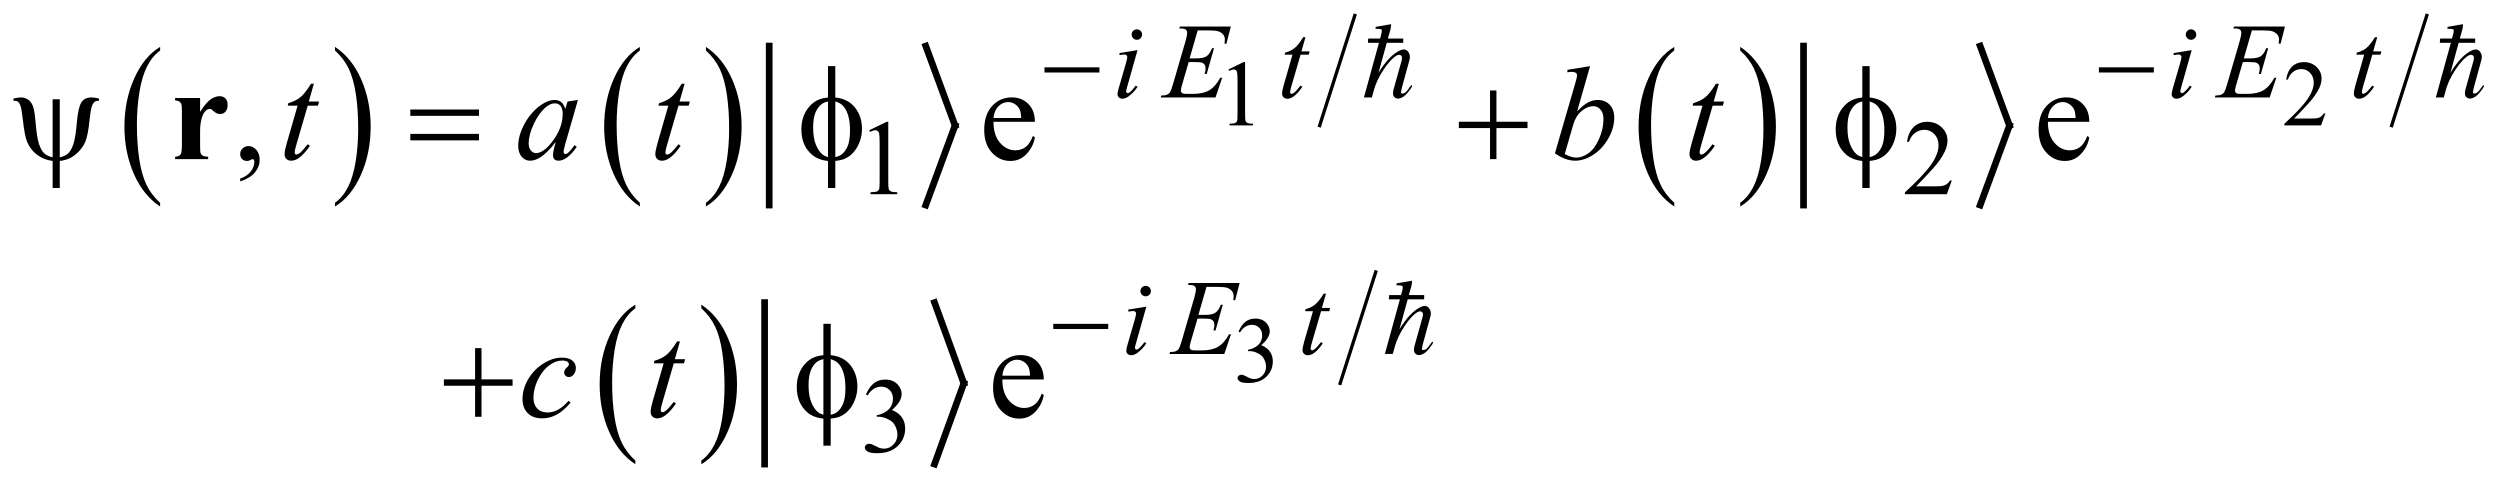 <?xml version="1.0" encoding="UTF-8"?>
<!DOCTYPE svg PUBLIC '-//W3C//DTD SVG 1.0//EN'
          'http://www.w3.org/TR/2001/REC-SVG-20010904/DTD/svg10.dtd'>
<svg stroke-dasharray="none" shape-rendering="auto" xmlns="http://www.w3.org/2000/svg" font-family="'Dialog'" text-rendering="auto" width="294" fill-opacity="1" color-interpolation="auto" color-rendering="auto" preserveAspectRatio="xMidYMid meet" font-size="12px" viewBox="0 0 294 57" fill="black" xmlns:xlink="http://www.w3.org/1999/xlink" stroke="black" image-rendering="auto" stroke-miterlimit="10" stroke-linecap="square" stroke-linejoin="miter" font-style="normal" stroke-width="1" height="57" stroke-dashoffset="0" font-weight="normal" stroke-opacity="1"
><!--Generated by the Batik Graphics2D SVG Generator--><defs id="genericDefs"
  /><g
  ><defs id="defs1"
    ><clipPath clipPathUnits="userSpaceOnUse" id="clipPath1"
      ><path d="M-1 -1 L185.351 -1 L185.351 34.95 L-1 34.95 L-1 -1 Z"
      /></clipPath
      ><clipPath clipPathUnits="userSpaceOnUse" id="clipPath2"
      ><path d="M-0 -0 L-0 33.95 L184.351 33.95 L184.351 -0 Z"
      /></clipPath
    ></defs
    ><g transform="scale(1.576,1.576) translate(1,1)"
    ><path d="M10.948 14.134 L10.948 14.409 C10.109 13.855 9.455 13.043 8.987 11.972 C8.519 10.9 8.285 9.728 8.285 8.455 C8.285 7.131 8.531 5.924 9.023 4.836 C9.515 3.748 10.157 2.97 10.948 2.501 L10.948 2.77 C10.552 3.06 10.227 3.456 9.973 3.958 C9.72 4.46 9.53 5.098 9.404 5.871 C9.278 6.644 9.216 7.45 9.216 8.289 C9.216 9.239 9.274 10.097 9.39 10.864 C9.506 11.631 9.682 12.266 9.921 12.771 C10.159 13.275 10.501 13.729 10.948 14.134 Z" stroke="none" clip-path="url(#clipPath2)"
    /></g
    ><g transform="matrix(1.576,0,0,1.576,1.576,1.576)"
    ><path d="M23.996 2.769 L23.996 2.5 C24.835 3.05 25.489 3.86 25.957 4.931 C26.425 6.002 26.659 7.174 26.659 8.448 C26.659 9.773 26.413 10.98 25.921 12.07 C25.429 13.16 24.787 13.94 23.996 14.408 L23.996 14.133 C24.394 13.843 24.721 13.447 24.975 12.945 C25.229 12.442 25.418 11.805 25.542 11.035 C25.666 10.264 25.728 9.457 25.728 8.614 C25.728 7.669 25.671 6.812 25.557 6.043 C25.443 5.274 25.266 4.638 25.026 4.133 C24.786 3.628 24.442 3.174 23.996 2.769 Z" stroke="none" clip-path="url(#clipPath2)"
    /></g
    ><g transform="matrix(1.576,0,0,1.576,1.576,1.576)"
    ><path d="M46.745 14.134 L46.745 14.409 C45.906 13.855 45.252 13.043 44.784 11.972 C44.316 10.901 44.082 9.728 44.082 8.455 C44.082 7.131 44.328 5.924 44.82 4.836 C45.312 3.748 45.954 2.97 46.745 2.501 L46.745 2.77 C46.349 3.06 46.024 3.456 45.77 3.958 C45.516 4.461 45.326 5.099 45.201 5.872 C45.076 6.645 45.013 7.451 45.013 8.29 C45.013 9.24 45.071 10.098 45.187 10.865 C45.303 11.632 45.479 12.267 45.718 12.772 C45.956 13.275 46.298 13.729 46.745 14.134 Z" stroke="none" clip-path="url(#clipPath2)"
    /></g
    ><g transform="matrix(1.576,0,0,1.576,1.576,1.576)"
    ><path d="M51.675 2.769 L51.675 2.5 C52.514 3.05 53.168 3.86 53.636 4.931 C54.104 6.002 54.338 7.174 54.338 8.448 C54.338 9.773 54.092 10.98 53.6 12.07 C53.108 13.16 52.466 13.94 51.675 14.408 L51.675 14.133 C52.073 13.843 52.4 13.447 52.654 12.945 C52.908 12.442 53.097 11.805 53.221 11.035 C53.345 10.264 53.407 9.457 53.407 8.614 C53.407 7.669 53.35 6.812 53.236 6.043 C53.122 5.274 52.945 4.638 52.705 4.133 C52.465 3.628 52.122 3.174 51.675 2.769 Z" stroke="none" clip-path="url(#clipPath2)"
    /></g
    ><g stroke-width="0.5" transform="matrix(1.576,0,0,1.576,1.576,1.576)"
    ><line y2="14.302" fill="none" x1="56.397" clip-path="url(#clipPath2)" x2="56.397" y1="2.437"
    /></g
    ><g stroke-width="0.5" transform="matrix(1.576,0,0,1.576,1.576,1.576)"
    ><line y2="8.369" fill="none" x1="68.079" clip-path="url(#clipPath2)" x2="70.266" y1="2.437"
    /></g
    ><g stroke-width="0.5" transform="matrix(1.576,0,0,1.576,1.576,1.576)"
    ><line y2="14.302" fill="none" x1="70.266" clip-path="url(#clipPath2)" x2="68.079" y1="8.369"
    /></g
    ><g stroke-width="0.25" transform="matrix(1.576,0,0,1.576,1.576,1.576)"
    ><line y2="8.369" fill="none" x1="100.095" clip-path="url(#clipPath2)" x2="97.471" y1="0.157"
    /></g
    ><g stroke-width="0.25" transform="matrix(1.576,0,0,1.576,1.576,1.576)"
    ><path d="M123.933 14.134 L123.933 14.409 C123.093 13.855 122.44 13.043 121.972 11.972 C121.504 10.901 121.27 9.728 121.27 8.455 C121.27 7.131 121.516 5.924 122.008 4.836 C122.5 3.748 123.142 2.97 123.933 2.501 L123.933 2.77 C123.537 3.06 123.212 3.456 122.958 3.958 C122.704 4.461 122.515 5.099 122.389 5.872 C122.264 6.645 122.201 7.451 122.201 8.29 C122.201 9.24 122.26 10.098 122.375 10.865 C122.491 11.632 122.668 12.267 122.906 12.772 C123.143 13.275 123.485 13.729 123.933 14.134 Z" stroke="none" clip-path="url(#clipPath2)"
    /></g
    ><g stroke-width="0.25" transform="matrix(1.576,0,0,1.576,1.576,1.576)"
    ><path d="M128.854 2.769 L128.854 2.5 C129.694 3.05 130.347 3.86 130.816 4.931 C131.284 6.002 131.517 7.174 131.517 8.448 C131.517 9.773 131.271 10.98 130.78 12.07 C130.288 13.16 129.646 13.94 128.854 14.408 L128.854 14.133 C129.253 13.843 129.58 13.447 129.833 12.945 C130.087 12.442 130.276 11.805 130.4 11.035 C130.523 10.264 130.586 9.457 130.586 8.614 C130.586 7.669 130.528 6.812 130.415 6.043 C130.301 5.274 130.123 4.638 129.884 4.133 C129.646 3.628 129.302 3.174 128.854 2.769 Z" stroke="none" clip-path="url(#clipPath2)"
    /></g
    ><g stroke-width="0.5" transform="matrix(1.576,0,0,1.576,1.576,1.576)"
    ><line y2="14.302" fill="none" x1="133.578" clip-path="url(#clipPath2)" x2="133.578" y1="2.437"
    /></g
    ><g stroke-width="0.5" transform="matrix(1.576,0,0,1.576,1.576,1.576)"
    ><line y2="8.369" fill="none" x1="146.759" clip-path="url(#clipPath2)" x2="148.945" y1="2.437"
    /></g
    ><g stroke-width="0.5" transform="matrix(1.576,0,0,1.576,1.576,1.576)"
    ><line y2="14.302" fill="none" x1="148.945" clip-path="url(#clipPath2)" x2="146.759" y1="8.369"
    /></g
    ><g stroke-width="0.25" transform="matrix(1.576,0,0,1.576,1.576,1.576)"
    ><line y2="8.369" fill="none" x1="180.087" clip-path="url(#clipPath2)" x2="177.463" y1="0.157"
    /></g
    ><g stroke-width="0.25" transform="matrix(1.576,0,0,1.576,1.576,1.576)"
    ><path d="M46.409 33.368 L46.409 33.643 C45.57 33.088 44.916 32.278 44.448 31.205 C43.98 30.135 43.746 28.963 43.746 27.689 C43.746 26.363 43.992 25.158 44.484 24.07 C44.976 22.98 45.618 22.203 46.409 21.734 L46.409 22.002 C46.013 22.293 45.688 22.69 45.434 23.191 C45.18 23.692 44.99 24.332 44.865 25.103 C44.74 25.876 44.677 26.683 44.677 27.521 C44.677 28.472 44.735 29.33 44.851 30.097 C44.967 30.863 45.143 31.499 45.382 32.003 C45.62 32.508 45.962 32.963 46.409 33.368 Z" stroke="none" clip-path="url(#clipPath2)"
    /></g
    ><g stroke-width="0.25" transform="matrix(1.576,0,0,1.576,1.576,1.576)"
    ><path d="M51.332 22.002 L51.332 21.734 C52.171 22.283 52.825 23.093 53.293 24.166 C53.761 25.236 53.995 26.408 53.995 27.682 C53.995 29.006 53.749 30.215 53.257 31.305 C52.765 32.395 52.123 33.174 51.332 33.643 L51.332 33.368 C51.73 33.079 52.057 32.682 52.311 32.18 C52.565 31.678 52.754 31.041 52.878 30.27 C53.002 29.499 53.064 28.692 53.064 27.848 C53.064 26.903 53.007 26.045 52.893 25.278 C52.779 24.508 52.602 23.872 52.362 23.368 C52.122 22.862 51.778 22.409 51.332 22.002 Z" stroke="none" clip-path="url(#clipPath2)"
    /></g
    ><g stroke-width="0.5" transform="matrix(1.576,0,0,1.576,1.576,1.576)"
    ><line y2="33.631" fill="none" x1="56.054" clip-path="url(#clipPath2)" x2="56.054" y1="21.579"
    /></g
    ><g stroke-width="0.5" transform="matrix(1.576,0,0,1.576,1.576,1.576)"
    ><line y2="27.604" fill="none" x1="68.735" clip-path="url(#clipPath2)" x2="70.921" y1="21.579"
    /></g
    ><g stroke-width="0.5" transform="matrix(1.576,0,0,1.576,1.576,1.576)"
    ><line y2="33.631" fill="none" x1="70.921" clip-path="url(#clipPath2)" x2="68.735" y1="27.604"
    /></g
    ><g stroke-width="0.25" transform="matrix(1.576,0,0,1.576,1.576,1.576)"
    ><line y2="27.604" fill="none" x1="101.656" clip-path="url(#clipPath2)" x2="99.001" y1="19.297"
    /></g
    ><g stroke-width="0.25" transform="matrix(1.576,0,0,1.576,1.576,1.576)"
    ><path d="M90.668 4.182 L91.795 3.632 L91.908 3.632 L91.908 7.542 C91.908 7.802 91.919 7.963 91.94 8.027 C91.962 8.09 92.007 8.139 92.075 8.173 C92.143 8.207 92.282 8.227 92.492 8.231 L92.492 8.357 L90.75 8.357 L90.75 8.232 C90.969 8.228 91.11 8.209 91.174 8.176 C91.237 8.143 91.282 8.098 91.307 8.043 C91.332 7.987 91.344 7.82 91.344 7.543 L91.344 5.043 C91.344 4.706 91.333 4.49 91.31 4.394 C91.294 4.321 91.265 4.268 91.223 4.234 C91.181 4.2 91.13 4.183 91.071 4.183 C90.987 4.183 90.869 4.218 90.719 4.289 L90.668 4.182 Z" stroke="none" clip-path="url(#clipPath2)"
    /></g
    ><g stroke-width="0.25" transform="matrix(1.576,0,0,1.576,1.576,1.576)"
    ><path d="M172.517 7.467 L172.193 8.359 L169.46 8.359 L169.46 8.232 C170.264 7.499 170.83 6.9 171.158 6.436 C171.485 5.972 171.649 5.547 171.649 5.162 C171.649 4.869 171.559 4.627 171.379 4.438 C171.199 4.249 170.983 4.155 170.733 4.155 C170.505 4.155 170.3 4.221 170.12 4.355 C169.938 4.488 169.805 4.684 169.719 4.941 L169.592 4.941 C169.65 4.52 169.796 4.196 170.031 3.971 C170.266 3.746 170.561 3.633 170.914 3.633 C171.29 3.633 171.603 3.754 171.855 3.995 C172.107 4.236 172.233 4.521 172.233 4.849 C172.233 5.083 172.178 5.318 172.069 5.553 C171.9 5.922 171.627 6.312 171.249 6.724 C170.682 7.343 170.328 7.717 170.186 7.844 L171.395 7.844 C171.641 7.844 171.814 7.835 171.913 7.817 C172.013 7.799 172.101 7.762 172.182 7.706 C172.262 7.65 172.331 7.571 172.39 7.468 L172.517 7.468 Z" stroke="none" clip-path="url(#clipPath2)"
    /></g
    ><g stroke-width="0.25" transform="matrix(1.576,0,0,1.576,1.576,1.576)"
    ><path d="M91.415 23.749 C91.547 23.438 91.714 23.196 91.915 23.026 C92.116 22.858 92.368 22.772 92.668 22.772 C93.039 22.772 93.323 22.893 93.522 23.135 C93.672 23.315 93.748 23.506 93.748 23.711 C93.748 24.049 93.536 24.397 93.112 24.756 C93.397 24.867 93.612 25.027 93.758 25.235 C93.904 25.442 93.977 25.686 93.977 25.965 C93.977 26.365 93.849 26.713 93.594 27.006 C93.261 27.389 92.78 27.58 92.149 27.58 C91.837 27.58 91.625 27.541 91.512 27.465 C91.399 27.387 91.343 27.305 91.343 27.215 C91.343 27.149 91.369 27.092 91.423 27.041 C91.477 26.99 91.541 26.965 91.616 26.965 C91.673 26.965 91.731 26.975 91.79 26.992 C91.829 27.004 91.916 27.047 92.053 27.117 C92.19 27.189 92.284 27.232 92.337 27.246 C92.421 27.271 92.511 27.283 92.606 27.283 C92.838 27.283 93.042 27.193 93.213 27.013 C93.384 26.833 93.471 26.62 93.471 26.374 C93.471 26.194 93.431 26.019 93.351 25.849 C93.292 25.72 93.227 25.624 93.157 25.558 C93.059 25.466 92.925 25.384 92.754 25.31 C92.583 25.236 92.409 25.2 92.231 25.2 L92.122 25.2 L92.122 25.098 C92.302 25.075 92.482 25.01 92.663 24.903 C92.845 24.798 92.976 24.669 93.058 24.518 C93.14 24.367 93.181 24.202 93.181 24.022 C93.181 23.788 93.108 23.598 92.961 23.454 C92.814 23.309 92.631 23.237 92.413 23.237 C92.06 23.237 91.765 23.426 91.528 23.803 L91.415 23.749 Z" stroke="none" clip-path="url(#clipPath2)"
    /></g
    ><g stroke-width="0.25" transform="matrix(1.576,0,0,1.576,1.576,1.576)"
    ><path d="M63.864 8.718 L65.153 8.09 L65.282 8.09 L65.282 12.559 C65.282 12.855 65.294 13.04 65.319 13.113 C65.343 13.186 65.395 13.241 65.473 13.28 C65.551 13.319 65.71 13.342 65.95 13.346 L65.95 13.491 L63.959 13.491 L63.959 13.346 C64.209 13.341 64.37 13.32 64.443 13.282 C64.516 13.244 64.567 13.194 64.595 13.13 C64.624 13.066 64.638 12.876 64.638 12.558 L64.638 9.701 C64.638 9.316 64.625 9.069 64.599 8.959 C64.581 8.876 64.548 8.815 64.499 8.776 C64.451 8.737 64.393 8.717 64.326 8.717 C64.229 8.717 64.096 8.757 63.924 8.838 L63.864 8.718 Z" stroke="none" clip-path="url(#clipPath2)"
    /></g
    ><g stroke-width="0.25" transform="matrix(1.576,0,0,1.576,1.576,1.576)"
    ><path d="M144.643 12.473 L144.272 13.492 L141.149 13.492 L141.149 13.347 C142.068 12.509 142.714 11.825 143.089 11.294 C143.464 10.763 143.652 10.278 143.652 9.838 C143.652 9.502 143.548 9.227 143.343 9.01 C143.137 8.794 142.891 8.686 142.605 8.686 C142.345 8.686 142.111 8.762 141.905 8.914 C141.698 9.066 141.545 9.289 141.446 9.583 L141.301 9.583 C141.365 9.102 141.533 8.732 141.803 8.475 C142.072 8.218 142.408 8.089 142.812 8.089 C143.242 8.089 143.6 8.227 143.888 8.503 C144.175 8.779 144.319 9.104 144.319 9.479 C144.319 9.747 144.256 10.015 144.131 10.283 C143.939 10.704 143.626 11.151 143.194 11.622 C142.546 12.33 142.141 12.757 141.979 12.902 L143.362 12.902 C143.643 12.902 143.841 12.892 143.953 12.871 C144.066 12.85 144.169 12.808 144.26 12.744 C144.352 12.681 144.431 12.59 144.498 12.473 L144.643 12.473 Z" stroke="none" clip-path="url(#clipPath2)"
    /></g
    ><g stroke-width="0.25" transform="matrix(1.576,0,0,1.576,1.576,1.576)"
    ><path d="M63.614 28.44 C63.765 28.083 63.955 27.809 64.186 27.614 C64.416 27.421 64.703 27.323 65.047 27.323 C65.471 27.323 65.797 27.462 66.023 27.737 C66.195 27.944 66.281 28.163 66.281 28.397 C66.281 28.782 66.039 29.18 65.555 29.592 C65.88 29.719 66.126 29.901 66.293 30.137 C66.46 30.375 66.543 30.653 66.543 30.973 C66.543 31.43 66.397 31.828 66.105 32.162 C65.725 32.6 65.174 32.818 64.454 32.818 C64.097 32.818 63.854 32.775 63.725 32.685 C63.597 32.597 63.532 32.501 63.532 32.4 C63.532 32.326 63.562 32.259 63.624 32.201 C63.685 32.144 63.758 32.115 63.844 32.115 C63.909 32.115 63.975 32.127 64.043 32.146 C64.087 32.16 64.188 32.207 64.344 32.289 C64.5 32.371 64.608 32.42 64.668 32.435 C64.764 32.464 64.867 32.478 64.976 32.478 C65.242 32.478 65.473 32.376 65.669 32.169 C65.865 31.964 65.963 31.722 65.963 31.44 C65.963 31.235 65.918 31.034 65.826 30.838 C65.759 30.692 65.684 30.582 65.604 30.506 C65.492 30.402 65.338 30.309 65.143 30.223 C64.948 30.139 64.748 30.096 64.546 30.096 L64.421 30.096 L64.421 29.979 C64.627 29.954 64.833 29.879 65.04 29.756 C65.247 29.635 65.397 29.488 65.491 29.317 C65.585 29.146 65.632 28.956 65.632 28.751 C65.632 28.483 65.548 28.267 65.38 28.101 C65.212 27.937 65.003 27.853 64.753 27.853 C64.35 27.853 64.013 28.07 63.742 28.501 L63.614 28.44 Z" stroke="none" clip-path="url(#clipPath2)"
    /></g
    ><g stroke-width="0.25" transform="matrix(1.576,0,0,1.576,1.576,1.576)"
    ><path d="M16.924 12.538 L16.924 12.324 C17.259 12.213 17.519 12.042 17.703 11.809 C17.887 11.577 17.978 11.33 17.978 11.07 C17.978 11.008 17.963 10.956 17.934 10.914 C17.912 10.885 17.889 10.87 17.866 10.87 C17.83 10.87 17.752 10.903 17.632 10.968 C17.573 10.997 17.511 11.012 17.446 11.012 C17.286 11.012 17.16 10.965 17.065 10.87 C16.971 10.776 16.923 10.645 16.923 10.48 C16.923 10.32 16.984 10.184 17.106 10.07 C17.228 9.956 17.377 9.9 17.553 9.9 C17.768 9.9 17.959 9.993 18.126 10.18 C18.293 10.367 18.377 10.615 18.377 10.924 C18.377 11.259 18.261 11.57 18.028 11.858 C17.797 12.145 17.429 12.372 16.924 12.538 Z" stroke="none" clip-path="url(#clipPath2)"
    /></g
    ><g stroke-width="0.25" transform="matrix(1.576,0,0,1.576,1.576,1.576)"
    ><path d="M73.134 8.088 C73.131 8.752 73.292 9.272 73.617 9.65 C73.943 10.027 74.325 10.216 74.764 10.216 C75.057 10.216 75.311 10.135 75.528 9.974 C75.744 9.813 75.925 9.537 76.072 9.147 L76.223 9.245 C76.155 9.69 75.956 10.096 75.627 10.462 C75.298 10.828 74.887 11.011 74.393 11.011 C73.856 11.011 73.396 10.802 73.014 10.384 C72.632 9.966 72.441 9.404 72.441 8.698 C72.441 7.933 72.637 7.337 73.029 6.909 C73.421 6.482 73.913 6.267 74.506 6.267 C75.007 6.267 75.419 6.433 75.74 6.763 C76.062 7.093 76.223 7.534 76.223 8.087 L73.134 8.087 ZM73.134 7.805 L75.203 7.805 C75.186 7.519 75.152 7.317 75.1 7.2 C75.018 7.018 74.897 6.875 74.736 6.771 C74.575 6.667 74.407 6.615 74.231 6.615 C73.961 6.615 73.719 6.72 73.506 6.929 C73.294 7.139 73.17 7.431 73.134 7.805 Z" stroke="none" clip-path="url(#clipPath2)"
    /></g
    ><g stroke-width="0.25" transform="matrix(1.576,0,0,1.576,1.576,1.576)"
    ><path d="M151.813 8.088 C151.81 8.752 151.971 9.272 152.296 9.65 C152.621 10.028 153.004 10.216 153.443 10.216 C153.735 10.216 153.99 10.135 154.207 9.974 C154.423 9.813 154.604 9.537 154.751 9.147 L154.902 9.245 C154.834 9.69 154.635 10.096 154.306 10.462 C153.978 10.828 153.566 11.011 153.072 11.011 C152.535 11.011 152.075 10.802 151.693 10.384 C151.31 9.966 151.12 9.404 151.12 8.698 C151.12 7.933 151.315 7.337 151.708 6.909 C152.1 6.482 152.592 6.267 153.185 6.267 C153.686 6.267 154.097 6.433 154.419 6.763 C154.741 7.093 154.902 7.534 154.902 8.087 L151.813 8.087 ZM151.813 7.805 L153.882 7.805 C153.866 7.519 153.832 7.317 153.779 7.2 C153.698 7.018 153.577 6.875 153.416 6.771 C153.255 6.667 153.087 6.615 152.911 6.615 C152.64 6.615 152.399 6.72 152.186 6.929 C151.975 7.139 151.85 7.431 151.813 7.805 Z" stroke="none" clip-path="url(#clipPath2)"
    /></g
    ><g stroke-width="0.25" transform="matrix(1.576,0,0,1.576,1.576,1.576)"
    ><path d="M73.795 27.315 C73.792 27.979 73.953 28.499 74.278 28.876 C74.604 29.253 74.986 29.442 75.425 29.442 C75.718 29.442 75.972 29.362 76.189 29.2 C76.405 29.04 76.586 28.764 76.733 28.374 L76.884 28.472 C76.816 28.917 76.617 29.324 76.288 29.689 C75.959 30.056 75.548 30.238 75.054 30.238 C74.517 30.238 74.057 30.029 73.675 29.611 C73.293 29.193 73.102 28.632 73.102 27.925 C73.102 27.161 73.298 26.566 73.69 26.138 C74.082 25.71 74.574 25.495 75.167 25.495 C75.668 25.495 76.08 25.661 76.401 25.991 C76.723 26.321 76.884 26.762 76.884 27.315 L73.795 27.315 ZM73.795 27.032 L75.864 27.032 C75.847 26.745 75.813 26.544 75.761 26.427 C75.679 26.245 75.558 26.103 75.397 25.997 C75.236 25.893 75.068 25.841 74.892 25.841 C74.622 25.841 74.38 25.946 74.167 26.157 C73.956 26.366 73.831 26.657 73.795 27.032 Z" stroke="none" clip-path="url(#clipPath2)"
    /></g
    ><g stroke-width="0.25" transform="matrix(1.576,0,0,1.576,1.576,1.576)"
    ><path d="M83.883 2.74 L83.11 5.476 C83.058 5.661 83.032 5.771 83.032 5.808 C83.032 5.85 83.044 5.883 83.069 5.91 C83.094 5.936 83.123 5.949 83.157 5.949 C83.196 5.949 83.243 5.928 83.298 5.886 C83.446 5.769 83.596 5.602 83.747 5.386 L83.884 5.476 C83.707 5.747 83.499 5.975 83.259 6.159 C83.082 6.297 82.913 6.366 82.751 6.366 C82.645 6.366 82.557 6.334 82.49 6.27 C82.422 6.206 82.388 6.126 82.388 6.03 C82.388 5.934 82.42 5.774 82.486 5.55 L82.993 3.801 C83.076 3.515 83.118 3.335 83.118 3.262 C83.118 3.205 83.098 3.158 83.057 3.121 C83.016 3.085 82.961 3.066 82.891 3.066 C82.834 3.066 82.715 3.081 82.536 3.109 L82.536 2.958 L83.883 2.74 ZM83.832 1.19 C83.941 1.19 84.034 1.228 84.109 1.303 C84.184 1.379 84.222 1.471 84.222 1.58 C84.222 1.686 84.183 1.778 84.107 1.855 C84.031 1.932 83.939 1.97 83.832 1.97 C83.726 1.97 83.634 1.931 83.557 1.855 C83.48 1.778 83.442 1.687 83.442 1.58 C83.442 1.471 83.48 1.378 83.555 1.303 C83.63 1.229 83.723 1.19 83.832 1.19 Z" stroke="none" clip-path="url(#clipPath2)"
    /></g
    ><g stroke-width="0.25" transform="matrix(1.576,0,0,1.576,1.576,1.576)"
    ><path d="M88.373 1.265 L87.768 3.357 L88.264 3.357 C88.618 3.357 88.874 3.303 89.033 3.195 C89.192 3.087 89.328 2.887 89.443 2.596 L89.588 2.596 L89.046 4.516 L88.89 4.516 C88.937 4.354 88.96 4.217 88.96 4.102 C88.96 3.99 88.937 3.9 88.892 3.832 C88.847 3.764 88.784 3.714 88.704 3.682 C88.624 3.65 88.457 3.633 88.203 3.633 L87.699 3.633 L87.188 5.385 C87.138 5.554 87.114 5.683 87.114 5.772 C87.114 5.839 87.146 5.899 87.212 5.952 C87.256 5.988 87.367 6.006 87.544 6.006 L88.013 6.006 C88.52 6.006 88.927 5.917 89.233 5.737 C89.539 5.557 89.813 5.245 90.055 4.8 L90.2 4.8 L89.7 6.272 L85.608 6.272 L85.659 6.127 C85.862 6.122 85.999 6.104 86.069 6.072 C86.173 6.025 86.249 5.966 86.295 5.893 C86.365 5.786 86.449 5.562 86.545 5.222 L87.474 2.029 C87.547 1.771 87.583 1.575 87.583 1.44 C87.583 1.341 87.548 1.264 87.479 1.208 C87.41 1.152 87.275 1.124 87.075 1.124 L86.993 1.124 L87.04 0.98 L90.843 0.98 L90.515 2.256 L90.37 2.256 C90.389 2.136 90.397 2.036 90.397 1.956 C90.397 1.818 90.363 1.702 90.295 1.609 C90.207 1.489 90.078 1.398 89.909 1.336 C89.784 1.289 89.496 1.266 89.046 1.266 L88.373 1.266 Z" stroke="none" clip-path="url(#clipPath2)"
    /></g
    ><g stroke-width="0.25" transform="matrix(1.576,0,0,1.576,1.576,1.576)"
    ><path d="M96.416 1.772 L96.111 2.834 L96.724 2.834 L96.658 3.08 L96.049 3.08 L95.377 5.383 C95.305 5.631 95.269 5.791 95.269 5.863 C95.269 5.907 95.279 5.941 95.3 5.964 C95.321 5.987 95.345 5.999 95.373 5.999 C95.438 5.999 95.524 5.954 95.631 5.863 C95.694 5.811 95.833 5.651 96.049 5.383 L96.178 5.481 C95.939 5.83 95.712 6.076 95.498 6.219 C95.352 6.318 95.206 6.367 95.058 6.367 C94.943 6.367 94.849 6.331 94.777 6.26 C94.704 6.189 94.668 6.097 94.668 5.985 C94.668 5.845 94.709 5.63 94.793 5.341 L95.444 3.081 L94.855 3.081 L94.894 2.929 C95.18 2.851 95.418 2.735 95.608 2.58 C95.798 2.425 96.01 2.157 96.245 1.774 L96.416 1.774 Z" stroke="none" clip-path="url(#clipPath2)"
    /></g
    ><g stroke-width="0.25" transform="matrix(1.576,0,0,1.576,1.576,1.576)"
    ><path d="M162.544 2.74 L161.771 5.476 C161.719 5.661 161.694 5.771 161.694 5.808 C161.694 5.85 161.706 5.883 161.73 5.91 C161.755 5.936 161.785 5.949 161.818 5.949 C161.857 5.949 161.904 5.928 161.959 5.886 C162.107 5.769 162.258 5.602 162.408 5.386 L162.545 5.476 C162.368 5.747 162.16 5.975 161.92 6.159 C161.743 6.297 161.574 6.366 161.413 6.366 C161.306 6.366 161.219 6.334 161.151 6.27 C161.083 6.206 161.049 6.126 161.049 6.03 C161.049 5.934 161.081 5.774 161.147 5.55 L161.655 3.801 C161.738 3.515 161.779 3.335 161.779 3.262 C161.779 3.205 161.759 3.158 161.718 3.121 C161.678 3.085 161.623 3.066 161.553 3.066 C161.495 3.066 161.377 3.081 161.198 3.109 L161.198 2.958 L162.544 2.74 ZM162.493 1.19 C162.602 1.19 162.695 1.228 162.77 1.303 C162.845 1.379 162.883 1.471 162.883 1.58 C162.883 1.686 162.845 1.778 162.768 1.855 C162.691 1.932 162.599 1.97 162.493 1.97 C162.387 1.97 162.295 1.931 162.218 1.855 C162.142 1.778 162.103 1.687 162.103 1.58 C162.103 1.471 162.141 1.378 162.216 1.303 C162.292 1.229 162.384 1.19 162.493 1.19 Z" stroke="none" clip-path="url(#clipPath2)"
    /></g
    ><g stroke-width="0.25" transform="matrix(1.576,0,0,1.576,1.576,1.576)"
    ><path d="M167.035 1.265 L166.43 3.357 L166.926 3.357 C167.28 3.357 167.536 3.303 167.695 3.195 C167.854 3.087 167.991 2.887 168.105 2.596 L168.25 2.596 L167.707 4.516 L167.551 4.516 C167.598 4.354 167.621 4.217 167.621 4.102 C167.621 3.99 167.599 3.9 167.553 3.832 C167.508 3.764 167.446 3.714 167.366 3.682 C167.286 3.65 167.119 3.633 166.864 3.633 L166.36 3.633 L165.848 5.385 C165.799 5.554 165.774 5.683 165.774 5.772 C165.774 5.839 165.807 5.899 165.872 5.952 C165.917 5.988 166.027 6.006 166.204 6.006 L166.673 6.006 C167.181 6.006 167.587 5.917 167.893 5.737 C168.199 5.557 168.473 5.245 168.715 4.8 L168.86 4.8 L168.36 6.272 L164.268 6.272 L164.319 6.127 C164.522 6.122 164.659 6.104 164.729 6.072 C164.833 6.025 164.909 5.966 164.956 5.893 C165.026 5.786 165.109 5.562 165.206 5.222 L166.135 2.029 C166.208 1.771 166.244 1.575 166.244 1.44 C166.244 1.341 166.21 1.264 166.14 1.208 C166.071 1.152 165.937 1.124 165.736 1.124 L165.654 1.124 L165.701 0.98 L169.504 0.98 L169.177 2.256 L169.032 2.256 C169.05 2.136 169.059 2.036 169.059 1.956 C169.059 1.818 169.025 1.702 168.957 1.609 C168.868 1.489 168.739 1.398 168.57 1.336 C168.445 1.289 168.157 1.266 167.707 1.266 L167.035 1.266 Z" stroke="none" clip-path="url(#clipPath2)"
    /></g
    ><g stroke-width="0.25" transform="matrix(1.576,0,0,1.576,1.576,1.576)"
    ><path d="M176.389 1.772 L176.084 2.834 L176.697 2.834 L176.631 3.08 L176.022 3.08 L175.35 5.383 C175.278 5.631 175.242 5.791 175.242 5.863 C175.242 5.907 175.252 5.941 175.273 5.964 C175.294 5.987 175.318 5.999 175.346 5.999 C175.411 5.999 175.497 5.954 175.604 5.863 C175.667 5.811 175.806 5.651 176.022 5.383 L176.151 5.481 C175.912 5.83 175.685 6.076 175.471 6.219 C175.325 6.318 175.179 6.367 175.031 6.367 C174.916 6.367 174.822 6.331 174.75 6.26 C174.677 6.189 174.641 6.097 174.641 5.985 C174.641 5.845 174.682 5.63 174.766 5.341 L175.417 3.081 L174.828 3.081 L174.867 2.929 C175.153 2.851 175.391 2.735 175.581 2.58 C175.771 2.425 175.983 2.157 176.218 1.774 L176.389 1.774 Z" stroke="none" clip-path="url(#clipPath2)"
    /></g
    ><g stroke-width="0.25" transform="matrix(1.576,0,0,1.576,1.576,1.576)"
    ><path d="M84.539 21.881 L83.766 24.617 C83.714 24.801 83.688 24.912 83.688 24.947 C83.688 24.99 83.7 25.023 83.725 25.049 C83.75 25.076 83.779 25.088 83.813 25.088 C83.852 25.088 83.899 25.068 83.954 25.025 C84.102 24.908 84.252 24.742 84.403 24.527 L84.54 24.617 C84.363 24.887 84.155 25.115 83.915 25.299 C83.738 25.438 83.569 25.506 83.407 25.506 C83.301 25.506 83.213 25.475 83.146 25.41 C83.078 25.347 83.044 25.267 83.044 25.17 C83.044 25.074 83.076 24.914 83.142 24.691 L83.649 22.941 C83.732 22.656 83.774 22.476 83.774 22.402 C83.774 22.345 83.754 22.298 83.713 22.263 C83.672 22.226 83.617 22.208 83.547 22.208 C83.49 22.208 83.371 22.222 83.192 22.251 L83.192 22.1 L84.539 21.881 ZM84.488 20.331 C84.597 20.331 84.69 20.37 84.765 20.444 C84.84 20.52 84.878 20.612 84.878 20.721 C84.878 20.828 84.839 20.92 84.763 20.996 C84.687 21.072 84.595 21.111 84.488 21.111 C84.382 21.111 84.29 21.072 84.213 20.996 C84.136 20.92 84.098 20.828 84.098 20.721 C84.098 20.612 84.136 20.52 84.211 20.444 C84.287 20.37 84.379 20.331 84.488 20.331 Z" stroke="none" clip-path="url(#clipPath2)"
    /></g
    ><g stroke-width="0.25" transform="matrix(1.576,0,0,1.576,1.576,1.576)"
    ><path d="M89.029 20.405 L88.424 22.497 L88.92 22.497 C89.274 22.497 89.53 22.444 89.689 22.335 C89.848 22.228 89.984 22.028 90.099 21.737 L90.244 21.737 L89.702 23.657 L89.546 23.657 C89.593 23.495 89.616 23.358 89.616 23.243 C89.616 23.132 89.593 23.042 89.548 22.973 C89.503 22.907 89.44 22.856 89.36 22.823 C89.28 22.792 89.113 22.774 88.859 22.774 L88.355 22.774 L87.844 24.528 C87.794 24.696 87.77 24.825 87.77 24.913 C87.77 24.981 87.802 25.042 87.868 25.093 C87.912 25.13 88.023 25.148 88.2 25.148 L88.669 25.148 C89.176 25.148 89.583 25.058 89.889 24.878 C90.195 24.7 90.469 24.388 90.711 23.942 L90.856 23.942 L90.356 25.413 L86.264 25.413 L86.315 25.268 C86.518 25.264 86.655 25.245 86.725 25.213 C86.829 25.166 86.905 25.108 86.951 25.033 C87.021 24.928 87.105 24.703 87.201 24.363 L88.13 21.17 C88.203 20.912 88.239 20.715 88.239 20.58 C88.239 20.482 88.204 20.404 88.135 20.348 C88.066 20.293 87.931 20.264 87.731 20.264 L87.649 20.264 L87.696 20.119 L91.499 20.119 L91.171 21.396 L91.026 21.396 C91.045 21.277 91.053 21.175 91.053 21.095 C91.053 20.956 91.019 20.841 90.951 20.747 C90.863 20.628 90.734 20.536 90.565 20.474 C90.44 20.427 90.152 20.404 89.702 20.404 L89.029 20.404 Z" stroke="none" clip-path="url(#clipPath2)"
    /></g
    ><g stroke-width="0.25" transform="matrix(1.576,0,0,1.576,1.576,1.576)"
    ><path d="M97.944 20.913 L97.639 21.976 L98.252 21.976 L98.186 22.222 L97.577 22.222 L96.905 24.525 C96.833 24.771 96.797 24.931 96.797 25.004 C96.797 25.049 96.807 25.082 96.828 25.106 C96.849 25.129 96.873 25.141 96.901 25.141 C96.966 25.141 97.052 25.096 97.159 25.004 C97.222 24.953 97.361 24.793 97.577 24.525 L97.706 24.623 C97.467 24.971 97.24 25.217 97.026 25.359 C96.88 25.459 96.734 25.507 96.586 25.507 C96.471 25.507 96.377 25.472 96.305 25.4 C96.232 25.33 96.196 25.238 96.196 25.125 C96.196 24.984 96.237 24.771 96.321 24.482 L96.972 22.222 L96.383 22.222 L96.422 22.07 C96.708 21.992 96.946 21.875 97.136 21.72 C97.326 21.564 97.538 21.296 97.773 20.913 L97.944 20.913 Z" stroke="none" clip-path="url(#clipPath2)"
    /></g
    ><g stroke-width="0.25" transform="matrix(1.576,0,0,1.576,1.576,1.576)"
    ><path d="M22.421 5.249 L22.041 6.576 L22.807 6.576 L22.724 6.883 L21.963 6.883 L21.124 9.762 C21.033 10.071 20.987 10.271 20.987 10.362 C20.987 10.417 21 10.46 21.026 10.489 C21.052 10.518 21.083 10.533 21.119 10.533 C21.2 10.533 21.307 10.476 21.441 10.362 C21.519 10.297 21.693 10.097 21.963 9.762 L22.124 9.884 C21.825 10.32 21.541 10.627 21.275 10.806 C21.092 10.93 20.909 10.992 20.723 10.992 C20.58 10.992 20.463 10.947 20.371 10.858 C20.28 10.769 20.235 10.654 20.235 10.514 C20.235 10.338 20.287 10.07 20.391 9.709 L21.206 6.884 L20.469 6.884 L20.518 6.694 C20.876 6.596 21.174 6.451 21.411 6.257 C21.649 6.064 21.914 5.728 22.207 5.25 L22.421 5.25 Z" stroke="none" clip-path="url(#clipPath2)"
    /></g
    ><g stroke-width="0.25" transform="matrix(1.576,0,0,1.576,1.576,1.576)"
    ><path d="M42.125 6.458 L41.173 9.766 L41.066 10.21 C41.056 10.252 41.051 10.288 41.051 10.317 C41.051 10.369 41.068 10.415 41.1 10.454 C41.126 10.483 41.159 10.498 41.198 10.498 C41.24 10.498 41.296 10.472 41.364 10.42 C41.491 10.326 41.66 10.13 41.872 9.835 L42.038 9.952 C41.814 10.29 41.582 10.548 41.345 10.725 C41.108 10.902 40.888 10.991 40.686 10.991 C40.546 10.991 40.441 10.956 40.371 10.886 C40.301 10.816 40.266 10.715 40.266 10.581 C40.266 10.422 40.302 10.212 40.373 9.952 L40.476 9.586 C40.05 10.142 39.658 10.531 39.3 10.752 C39.043 10.912 38.791 10.991 38.544 10.991 C38.306 10.991 38.102 10.892 37.929 10.696 C37.756 10.499 37.67 10.229 37.67 9.884 C37.67 9.366 37.825 8.821 38.136 8.247 C38.447 7.673 38.842 7.214 39.32 6.869 C39.694 6.596 40.047 6.459 40.379 6.459 C40.577 6.459 40.743 6.511 40.875 6.615 C41.006 6.719 41.106 6.891 41.175 7.132 L41.351 6.576 L42.125 6.458 ZM40.388 6.712 C40.18 6.712 39.958 6.81 39.724 7.004 C39.392 7.281 39.097 7.691 38.838 8.233 C38.58 8.778 38.45 9.269 38.45 9.708 C38.45 9.929 38.505 10.104 38.616 10.232 C38.726 10.36 38.853 10.425 38.996 10.425 C39.351 10.425 39.736 10.163 40.153 9.639 C40.71 8.943 40.987 8.229 40.987 7.497 C40.987 7.221 40.933 7.021 40.826 6.897 C40.72 6.774 40.573 6.712 40.388 6.712 Z" stroke="none" clip-path="url(#clipPath2)"
    /></g
    ><g stroke-width="0.25" transform="matrix(1.576,0,0,1.576,1.576,1.576)"
    ><path d="M50.086 5.249 L49.706 6.576 L50.472 6.576 L50.389 6.883 L49.628 6.883 L48.789 9.762 C48.698 10.071 48.652 10.271 48.652 10.362 C48.652 10.417 48.665 10.46 48.691 10.489 C48.717 10.518 48.748 10.533 48.784 10.533 C48.865 10.533 48.972 10.476 49.106 10.362 C49.184 10.297 49.358 10.097 49.628 9.762 L49.789 9.884 C49.49 10.32 49.206 10.627 48.94 10.806 C48.757 10.93 48.574 10.992 48.388 10.992 C48.245 10.992 48.128 10.947 48.036 10.858 C47.945 10.769 47.9 10.654 47.9 10.514 C47.9 10.338 47.952 10.07 48.056 9.709 L48.871 6.884 L48.134 6.884 L48.183 6.694 C48.541 6.596 48.839 6.451 49.076 6.257 C49.314 6.064 49.579 5.728 49.872 5.25 L50.086 5.25 Z" stroke="none" clip-path="url(#clipPath2)"
    /></g
    ><g stroke-width="0.25" transform="matrix(1.576,0,0,1.576,1.576,1.576)"
    ><path d="M117.649 3.936 L116.687 7.308 C117 6.983 117.272 6.76 117.504 6.64 C117.736 6.519 117.98 6.459 118.233 6.459 C118.591 6.459 118.884 6.578 119.112 6.815 C119.34 7.052 119.454 7.374 119.454 7.781 C119.454 8.305 119.304 8.826 119.005 9.344 C118.705 9.863 118.329 10.267 117.877 10.557 C117.425 10.846 116.98 10.991 116.54 10.991 C116.049 10.991 115.545 10.807 115.027 10.44 L116.51 5.332 C116.624 4.938 116.681 4.707 116.681 4.639 C116.681 4.555 116.655 4.491 116.603 4.449 C116.528 4.39 116.417 4.362 116.271 4.362 C116.203 4.362 116.099 4.373 115.958 4.396 L115.958 4.209 L117.649 3.936 ZM115.76 10.494 C116.086 10.673 116.372 10.762 116.619 10.762 C116.905 10.762 117.202 10.657 117.51 10.448 C117.818 10.238 118.084 9.885 118.311 9.386 C118.537 8.888 118.65 8.386 118.65 7.879 C118.65 7.58 118.576 7.345 118.428 7.176 C118.28 7.007 118.105 6.922 117.903 6.922 C117.601 6.922 117.304 7.044 117.015 7.286 C116.725 7.528 116.519 7.866 116.395 8.298 L115.76 10.494 Z" stroke="none" clip-path="url(#clipPath2)"
    /></g
    ><g stroke-width="0.25" transform="matrix(1.576,0,0,1.576,1.576,1.576)"
    ><path d="M127.257 5.249 L126.876 6.576 L127.642 6.576 L127.56 6.883 L126.798 6.883 L125.958 9.762 C125.867 10.071 125.821 10.271 125.821 10.362 C125.821 10.417 125.835 10.46 125.86 10.489 C125.886 10.518 125.918 10.533 125.953 10.533 C126.035 10.533 126.142 10.476 126.275 10.362 C126.353 10.297 126.527 10.097 126.797 9.762 L126.958 9.884 C126.658 10.32 126.375 10.627 126.108 10.806 C125.926 10.93 125.742 10.992 125.557 10.992 C125.413 10.992 125.296 10.947 125.205 10.858 C125.113 10.769 125.068 10.654 125.068 10.514 C125.068 10.338 125.12 10.07 125.224 9.709 L126.038 6.884 L125.302 6.884 L125.351 6.694 C125.708 6.596 126.006 6.451 126.244 6.257 C126.481 6.064 126.747 5.728 127.04 5.25 L127.257 5.25 Z" stroke="none" clip-path="url(#clipPath2)"
    /></g
    ><g stroke-width="0.25" transform="matrix(1.576,0,0,1.576,1.576,1.576)"
    ><path d="M41.576 29.038 C41.238 29.444 40.896 29.743 40.551 29.933 C40.206 30.123 39.842 30.218 39.458 30.218 C38.996 30.218 38.636 30.089 38.377 29.827 C38.119 29.567 37.989 29.218 37.989 28.778 C37.989 28.28 38.128 27.792 38.406 27.309 C38.684 26.829 39.058 26.438 39.529 26.137 C40 25.836 40.461 25.686 40.913 25.686 C41.267 25.686 41.533 25.758 41.708 25.907 C41.883 26.056 41.972 26.237 41.972 26.452 C41.972 26.653 41.91 26.825 41.786 26.97 C41.695 27.079 41.582 27.134 41.449 27.134 C41.348 27.134 41.264 27.103 41.198 27.036 C41.132 26.972 41.098 26.891 41.098 26.794 C41.098 26.731 41.11 26.675 41.135 26.622 C41.159 26.571 41.21 26.507 41.286 26.434 C41.363 26.362 41.409 26.307 41.425 26.276 C41.442 26.243 41.449 26.21 41.449 26.172 C41.449 26.104 41.418 26.047 41.356 26.002 C41.262 25.938 41.128 25.904 40.956 25.904 C40.637 25.904 40.321 26.015 40.009 26.24 C39.696 26.465 39.43 26.783 39.208 27.197 C38.941 27.697 38.808 28.199 38.808 28.699 C38.808 29.031 38.902 29.295 39.091 29.488 C39.279 29.681 39.536 29.777 39.862 29.777 C40.112 29.777 40.361 29.714 40.606 29.589 C40.851 29.464 41.127 29.237 41.433 28.909 L41.576 29.038 Z" stroke="none" clip-path="url(#clipPath2)"
    /></g
    ><g stroke-width="0.25" transform="matrix(1.576,0,0,1.576,1.576,1.576)"
    ><path d="M49.736 24.475 L49.356 25.801 L50.122 25.801 L50.039 26.11 L49.278 26.11 L48.439 28.989 C48.348 29.298 48.302 29.497 48.302 29.589 C48.302 29.644 48.315 29.687 48.341 29.716 C48.367 29.745 48.398 29.759 48.434 29.759 C48.515 29.759 48.622 29.702 48.756 29.589 C48.834 29.525 49.008 29.323 49.278 28.989 L49.439 29.11 C49.14 29.546 48.856 29.854 48.59 30.032 C48.407 30.157 48.224 30.218 48.038 30.218 C47.895 30.218 47.778 30.173 47.686 30.085 C47.595 29.995 47.55 29.88 47.55 29.739 C47.55 29.563 47.602 29.296 47.706 28.934 L48.521 26.11 L47.784 26.11 L47.833 25.919 C48.191 25.821 48.489 25.677 48.726 25.483 C48.964 25.29 49.229 24.954 49.522 24.475 L49.736 24.475 Z" stroke="none" clip-path="url(#clipPath2)"
    /></g
    ><g stroke-width="0.25" transform="matrix(1.576,0,0,1.576,1.576,1.576)"
    ><path d="M76.938 4.024 L81.038 4.024 L81.038 4.41 L76.938 4.41 L76.938 4.024 Z" stroke="none" clip-path="url(#clipPath2)"
    /></g
    ><g stroke-width="0.25" transform="matrix(1.576,0,0,1.576,1.576,1.576)"
    ><path d="M155.618 4.024 L159.718 4.024 L159.718 4.41 L155.618 4.41 L155.618 4.024 Z" stroke="none" clip-path="url(#clipPath2)"
    /></g
    ><g stroke-width="0.25" transform="matrix(1.576,0,0,1.576,1.576,1.576)"
    ><path d="M77.595 23.165 L81.695 23.165 L81.695 23.552 L77.595 23.552 L77.595 23.165 Z" stroke="none" clip-path="url(#clipPath2)"
    /></g
    ><g stroke-width="0.25" transform="matrix(1.576,0,0,1.576,1.576,1.576)"
    ><path d="M3.46 6.405 L3.46 10.738 C3.71 10.689 3.912 10.598 4.065 10.465 C4.218 10.332 4.351 10.106 4.465 9.787 C4.579 9.468 4.672 8.894 4.743 8.065 C4.805 7.378 4.912 6.908 5.065 6.652 C5.218 6.397 5.475 6.269 5.836 6.269 C5.96 6.269 6.144 6.297 6.387 6.352 L6.387 6.513 C6.247 6.513 6.143 6.537 6.075 6.586 C5.981 6.657 5.905 6.781 5.847 6.956 C5.788 7.132 5.735 7.456 5.686 7.927 C5.611 8.688 5.503 9.24 5.363 9.581 C5.259 9.831 5.101 10.068 4.89 10.291 C4.679 10.514 4.46 10.681 4.233 10.793 C4.007 10.905 3.749 10.978 3.46 11.01 L3.46 13.03 L2.928 13.03 L2.928 11.01 C2.486 10.954 2.098 10.801 1.766 10.549 C1.434 10.297 1.187 9.977 1.024 9.59 C0.901 9.298 0.794 8.74 0.703 7.917 C0.647 7.423 0.592 7.091 0.537 6.922 C0.482 6.753 0.409 6.638 0.317 6.576 C0.259 6.533 0.153 6.512 0 6.512 L0 6.351 C0.273 6.296 0.46 6.268 0.561 6.268 C0.753 6.268 0.93 6.323 1.093 6.432 C1.256 6.541 1.378 6.706 1.459 6.927 C1.541 7.148 1.604 7.529 1.649 8.069 C1.714 8.872 1.803 9.437 1.915 9.762 C2.027 10.087 2.16 10.317 2.312 10.452 C2.465 10.587 2.67 10.682 2.927 10.737 L2.927 6.405 L3.46 6.405 Z" stroke="none" clip-path="url(#clipPath2)"
    /></g
    ><g stroke-width="0.25" transform="matrix(1.576,0,0,1.576,1.576,1.576)"
    ><path d="M29.617 7.171 L34.742 7.171 L34.742 7.644 L29.617 7.644 L29.617 7.171 ZM29.617 8.991 L34.742 8.991 L34.742 9.474 L29.617 9.474 L29.617 8.991 Z" stroke="none" clip-path="url(#clipPath2)"
    /></g
    ><g stroke-width="0.25" transform="matrix(1.576,0,0,1.576,1.576,1.576)"
    ><path d="M61.33 6.273 C61.977 6.345 62.471 6.6 62.811 7.039 C63.151 7.478 63.321 8.003 63.321 8.615 C63.321 8.895 63.28 9.165 63.199 9.427 C63.118 9.689 63.011 9.918 62.88 10.115 C62.748 10.312 62.601 10.474 62.438 10.603 C62.275 10.732 62.096 10.83 61.901 10.898 C61.764 10.943 61.574 10.981 61.33 11.01 L61.33 13.03 L60.784 13.03 L60.784 11.01 C60.292 10.961 59.896 10.807 59.593 10.547 C59.063 10.095 58.798 9.465 58.798 8.659 C58.798 8.34 58.839 8.054 58.92 7.8 C59 7.546 59.11 7.324 59.248 7.132 C59.386 6.94 59.538 6.783 59.702 6.661 C59.866 6.539 60.041 6.447 60.226 6.385 C60.359 6.34 60.545 6.302 60.783 6.273 L60.783 3.936 L61.329 3.936 L61.329 6.273 ZM60.783 6.571 C60.568 6.623 60.404 6.695 60.29 6.786 C60.104 6.932 59.956 7.141 59.844 7.413 C59.732 7.684 59.676 8.053 59.676 8.518 C59.676 9.032 59.742 9.452 59.874 9.779 C60.005 10.106 60.169 10.352 60.364 10.518 C60.455 10.599 60.595 10.667 60.784 10.723 L60.784 6.571 ZM61.33 10.723 C61.528 10.678 61.683 10.613 61.794 10.528 C61.996 10.372 62.152 10.155 62.262 9.879 C62.373 9.602 62.428 9.217 62.428 8.722 C62.428 8.27 62.378 7.887 62.277 7.573 C62.176 7.26 62.036 7.018 61.858 6.848 C61.741 6.738 61.565 6.645 61.331 6.57 L61.331 10.723 Z" stroke="none" clip-path="url(#clipPath2)"
    /></g
    ><g stroke-width="0.25" transform="matrix(1.576,0,0,1.576,1.576,1.576)"
    ><path d="M110.185 5.751 L110.663 5.751 L110.663 8.084 L112.981 8.084 L112.981 8.557 L110.663 8.557 L110.663 10.874 L110.185 10.874 L110.185 8.557 L107.857 8.557 L107.857 8.083 L110.185 8.083 L110.185 5.751 Z" stroke="none" clip-path="url(#clipPath2)"
    /></g
    ><g stroke-width="0.25" transform="matrix(1.576,0,0,1.576,1.576,1.576)"
    ><path d="M138.511 6.273 C139.158 6.345 139.652 6.6 139.991 7.039 C140.33 7.478 140.502 8.003 140.502 8.615 C140.502 8.895 140.461 9.165 140.38 9.427 C140.298 9.689 140.192 9.918 140.06 10.115 C139.928 10.312 139.782 10.474 139.619 10.603 C139.456 10.732 139.277 10.83 139.082 10.898 C138.945 10.943 138.755 10.981 138.512 11.01 L138.512 13.03 L137.965 13.03 L137.965 11.01 C137.474 10.961 137.076 10.807 136.774 10.547 C136.244 10.095 135.979 9.465 135.979 8.659 C135.979 8.34 136.019 8.054 136.101 7.8 C136.182 7.546 136.291 7.323 136.43 7.132 C136.569 6.941 136.72 6.783 136.884 6.661 C137.048 6.539 137.223 6.447 137.408 6.385 C137.542 6.34 137.727 6.302 137.965 6.273 L137.965 3.936 L138.512 3.936 L138.512 6.273 ZM137.964 6.571 C137.749 6.623 137.585 6.695 137.471 6.786 C137.285 6.932 137.137 7.141 137.025 7.413 C136.913 7.684 136.856 8.053 136.856 8.518 C136.856 9.032 136.922 9.452 137.054 9.779 C137.186 10.106 137.349 10.352 137.544 10.518 C137.635 10.599 137.775 10.667 137.964 10.723 L137.964 6.571 ZM138.511 10.723 C138.709 10.678 138.864 10.613 138.974 10.528 C139.176 10.372 139.332 10.155 139.443 9.879 C139.553 9.602 139.609 9.217 139.609 8.722 C139.609 8.27 139.558 7.887 139.458 7.573 C139.357 7.26 139.217 7.018 139.038 6.848 C138.921 6.738 138.745 6.645 138.512 6.57 L138.512 10.723 Z" stroke="none" clip-path="url(#clipPath2)"
    /></g
    ><g stroke-width="0.25" transform="matrix(1.576,0,0,1.576,1.576,1.576)"
    ><path d="M34.451 24.977 L34.93 24.977 L34.93 27.309 L37.248 27.309 L37.248 27.784 L34.93 27.784 L34.93 30.1 L34.451 30.1 L34.451 27.784 L32.123 27.784 L32.123 27.309 L34.451 27.309 L34.451 24.977 Z" stroke="none" clip-path="url(#clipPath2)"
    /></g
    ><g stroke-width="0.25" transform="matrix(1.576,0,0,1.576,1.576,1.576)"
    ><path d="M60.987 25.5 C61.634 25.57 62.128 25.826 62.468 26.266 C62.808 26.705 62.978 27.231 62.978 27.842 C62.978 28.121 62.937 28.393 62.856 28.655 C62.775 28.917 62.668 29.145 62.537 29.343 C62.405 29.54 62.258 29.702 62.095 29.831 C61.932 29.958 61.753 30.058 61.558 30.126 C61.421 30.171 61.231 30.208 60.987 30.237 L60.987 32.257 L60.441 32.257 L60.441 30.237 C59.949 30.188 59.553 30.034 59.25 29.774 C58.72 29.321 58.455 28.692 58.455 27.885 C58.455 27.567 58.496 27.28 58.577 27.026 C58.658 26.774 58.768 26.551 58.906 26.358 C59.044 26.167 59.196 26.01 59.36 25.887 C59.524 25.766 59.699 25.674 59.884 25.612 C60.017 25.567 60.203 25.53 60.441 25.501 L60.441 23.163 L60.987 23.163 L60.987 25.5 ZM60.441 25.797 C60.226 25.85 60.062 25.92 59.948 26.012 C59.762 26.158 59.614 26.367 59.502 26.639 C59.39 26.91 59.334 27.28 59.334 27.744 C59.334 28.258 59.4 28.678 59.532 29.004 C59.663 29.332 59.827 29.578 60.022 29.744 C60.113 29.826 60.253 29.894 60.442 29.949 L60.442 25.797 ZM60.987 29.95 C61.185 29.905 61.34 29.839 61.451 29.755 C61.653 29.599 61.809 29.382 61.919 29.107 C62.03 28.83 62.085 28.445 62.085 27.951 C62.085 27.498 62.035 27.115 61.934 26.801 C61.833 26.488 61.693 26.246 61.515 26.076 C61.398 25.967 61.222 25.873 60.988 25.799 L60.988 29.95 Z" stroke="none" clip-path="url(#clipPath2)"
    /></g
    ><g stroke-width="0.25" transform="matrix(1.576,0,0,1.576,1.576,1.576)"
    ><path d="M13.931 6.312 L13.931 7.347 C14.233 6.875 14.498 6.562 14.726 6.408 C14.954 6.254 15.173 6.177 15.385 6.177 C15.567 6.177 15.713 6.233 15.822 6.345 C15.931 6.457 15.986 6.616 15.986 6.821 C15.986 7.039 15.933 7.208 15.827 7.328 C15.721 7.448 15.594 7.508 15.444 7.508 C15.272 7.508 15.122 7.453 14.995 7.342 C14.868 7.231 14.793 7.17 14.77 7.156 C14.737 7.136 14.7 7.127 14.658 7.127 C14.564 7.127 14.474 7.163 14.389 7.234 C14.256 7.344 14.155 7.502 14.087 7.707 C13.983 8.022 13.931 8.371 13.931 8.751 L13.931 9.8 L13.936 10.073 C13.936 10.259 13.947 10.377 13.97 10.429 C14.009 10.517 14.067 10.581 14.143 10.621 C14.219 10.662 14.349 10.687 14.531 10.697 L14.531 10.873 L12.067 10.873 L12.067 10.697 C12.265 10.681 12.4 10.626 12.469 10.534 C12.539 10.441 12.574 10.197 12.574 9.8 L12.574 7.278 C12.574 7.018 12.561 6.852 12.535 6.78 C12.502 6.689 12.455 6.622 12.393 6.58 C12.331 6.538 12.222 6.508 12.066 6.492 L12.066 6.312 L13.931 6.312 Z" stroke="none" clip-path="url(#clipPath2)"
    /></g
    ><g stroke-width="0.25" transform="matrix(1.576,0,0,1.576,1.576,1.576)"
    ><path d="M101.982 1.876 L102.07 1.548 C102.123 1.345 102.126 1.228 102.078 1.196 C102.03 1.164 101.886 1.148 101.646 1.148 L101.646 1.004 L102.805 0.804 C102.805 0.932 102.789 1.06 102.757 1.188 L102.565 1.876 L103.709 1.876 L103.709 2.196 L102.478 2.196 L101.863 4.434 C102.407 3.544 102.953 2.982 103.502 2.747 C103.774 2.63 103.98 2.691 104.118 2.931 C104.214 3.091 104.232 3.272 104.174 3.474 L103.647 5.401 C103.578 5.635 103.543 5.799 103.543 5.892 C103.543 5.985 103.62 6.005 103.775 5.952 C103.866 5.92 103.965 5.824 104.075 5.664 C104.184 5.504 104.25 5.416 104.27 5.4 C104.329 5.347 104.361 5.345 104.367 5.396 C104.372 5.447 104.346 5.512 104.287 5.592 C104.142 5.795 104.015 5.953 103.903 6.068 C103.791 6.182 103.652 6.269 103.487 6.328 C103.322 6.387 103.177 6.361 103.055 6.252 C102.932 6.143 102.911 5.944 102.991 5.656 L103.583 3.538 C103.642 3.325 103.626 3.189 103.535 3.13 C103.433 3.071 103.322 3.08 103.199 3.154 C102.901 3.335 102.582 3.682 102.244 4.194 C101.905 4.705 101.667 5.204 101.528 5.689 L101.368 6.272 L100.776 6.272 L101.896 2.195 L101.072 2.195 L101.096 1.875 L101.982 1.875 Z" stroke="none" clip-path="url(#clipPath2)"
    /></g
    ><g stroke-width="0.25" transform="matrix(1.576,0,0,1.576,1.576,1.576)"
    ><path d="M181.967 1.876 L182.055 1.548 C182.108 1.345 182.111 1.228 182.063 1.196 C182.015 1.164 181.871 1.148 181.631 1.148 L181.631 1.004 L182.79 0.804 C182.79 0.932 182.774 1.06 182.742 1.188 L182.55 1.876 L183.694 1.876 L183.694 2.196 L182.463 2.196 L181.848 4.434 C182.392 3.544 182.938 2.982 183.487 2.747 C183.759 2.63 183.965 2.691 184.103 2.931 C184.199 3.091 184.217 3.272 184.159 3.474 L183.632 5.401 C183.563 5.635 183.528 5.799 183.528 5.892 C183.528 5.985 183.605 6.005 183.76 5.952 C183.851 5.92 183.95 5.824 184.06 5.664 C184.169 5.504 184.235 5.416 184.255 5.4 C184.314 5.347 184.346 5.345 184.352 5.396 C184.357 5.447 184.331 5.512 184.272 5.592 C184.127 5.795 184 5.953 183.888 6.068 C183.776 6.182 183.637 6.269 183.472 6.328 C183.307 6.387 183.162 6.361 183.04 6.252 C182.917 6.143 182.896 5.944 182.976 5.656 L183.568 3.538 C183.627 3.325 183.611 3.189 183.52 3.13 C183.418 3.071 183.307 3.08 183.184 3.154 C182.886 3.335 182.567 3.682 182.229 4.194 C181.89 4.705 181.652 5.204 181.513 5.689 L181.353 6.272 L180.761 6.272 L181.881 2.195 L181.057 2.195 L181.081 1.875 L181.967 1.875 Z" stroke="none" clip-path="url(#clipPath2)"
    /></g
    ><g stroke-width="0.25" transform="matrix(1.576,0,0,1.576,1.576,1.576)"
    ><path d="M103.545 21.016 L103.633 20.688 C103.686 20.487 103.689 20.37 103.641 20.336 C103.593 20.305 103.449 20.289 103.209 20.289 L103.209 20.144 L104.368 19.945 C104.368 20.072 104.352 20.201 104.32 20.328 L104.128 21.016 L105.272 21.016 L105.272 21.336 L104.041 21.336 L103.426 23.574 C103.97 22.683 104.516 22.121 105.065 21.886 C105.337 21.769 105.543 21.831 105.681 22.07 C105.777 22.23 105.795 22.412 105.737 22.615 L105.21 24.541 C105.141 24.775 105.106 24.939 105.106 25.033 C105.106 25.127 105.183 25.146 105.338 25.094 C105.429 25.061 105.528 24.965 105.638 24.805 C105.748 24.645 105.813 24.557 105.833 24.541 C105.892 24.488 105.924 24.486 105.93 24.537 C105.935 24.588 105.909 24.652 105.85 24.732 C105.705 24.935 105.578 25.093 105.466 25.209 C105.354 25.324 105.215 25.41 105.05 25.469 C104.885 25.528 104.74 25.502 104.618 25.393 C104.495 25.284 104.474 25.084 104.554 24.797 L105.146 22.68 C105.205 22.465 105.189 22.33 105.098 22.272 C104.996 22.213 104.885 22.221 104.762 22.295 C104.464 22.477 104.145 22.822 103.807 23.334 C103.468 23.846 103.23 24.344 103.091 24.828 L102.931 25.412 L102.339 25.412 L103.459 21.336 L102.635 21.336 L102.659 21.016 L103.545 21.016 Z" stroke="none" clip-path="url(#clipPath2)"
    /></g
  ></g
></svg
>
